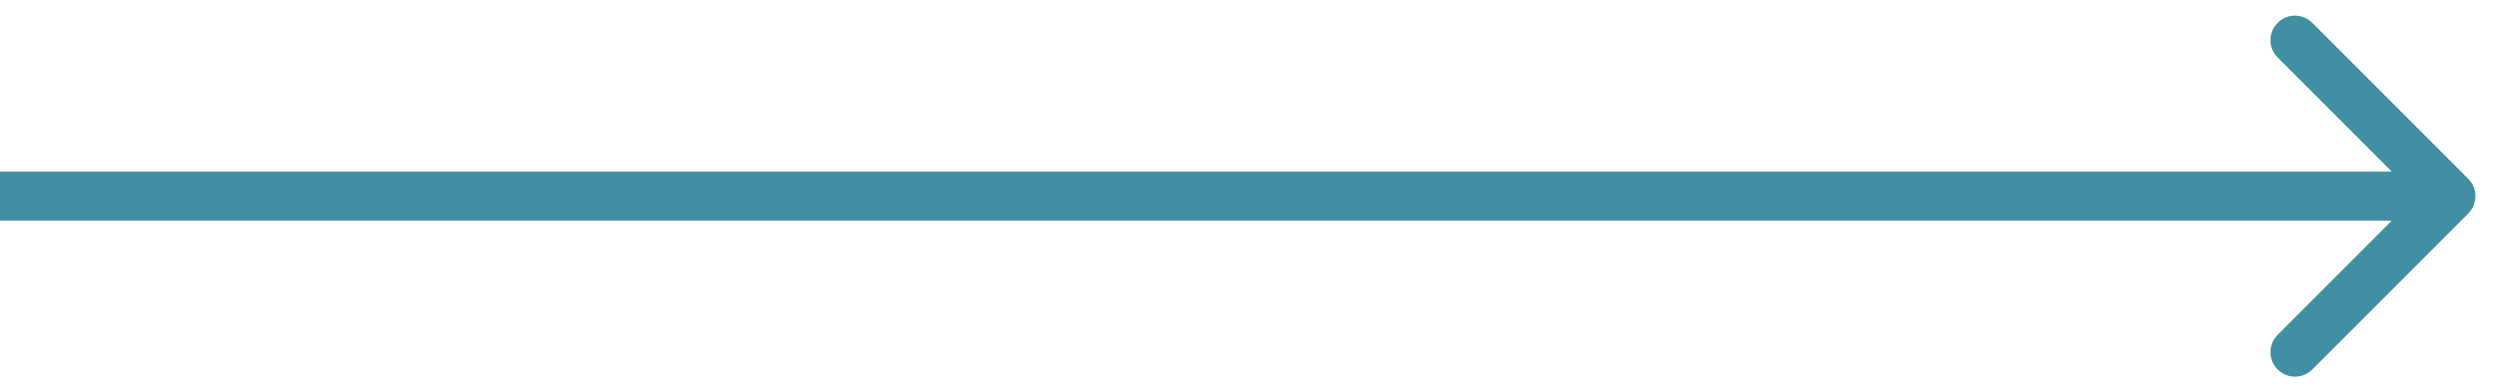<?xml version="1.0" encoding="UTF-8"?> <svg xmlns="http://www.w3.org/2000/svg" width="51" height="8" viewBox="0 0 51 8" fill="none"> <path d="M50.353 4.355C50.548 4.16 50.548 3.843 50.353 3.648L47.171 0.466C46.975 0.27 46.659 0.27 46.464 0.466C46.268 0.661 46.268 0.978 46.464 1.173L49.292 4.001L46.464 6.83C46.268 7.025 46.268 7.341 46.464 7.537C46.659 7.732 46.975 7.732 47.171 7.537L50.353 4.355ZM-0.001 4.501H49.999V3.501H-0.001V4.501Z" fill="#408FA3"></path> </svg> 